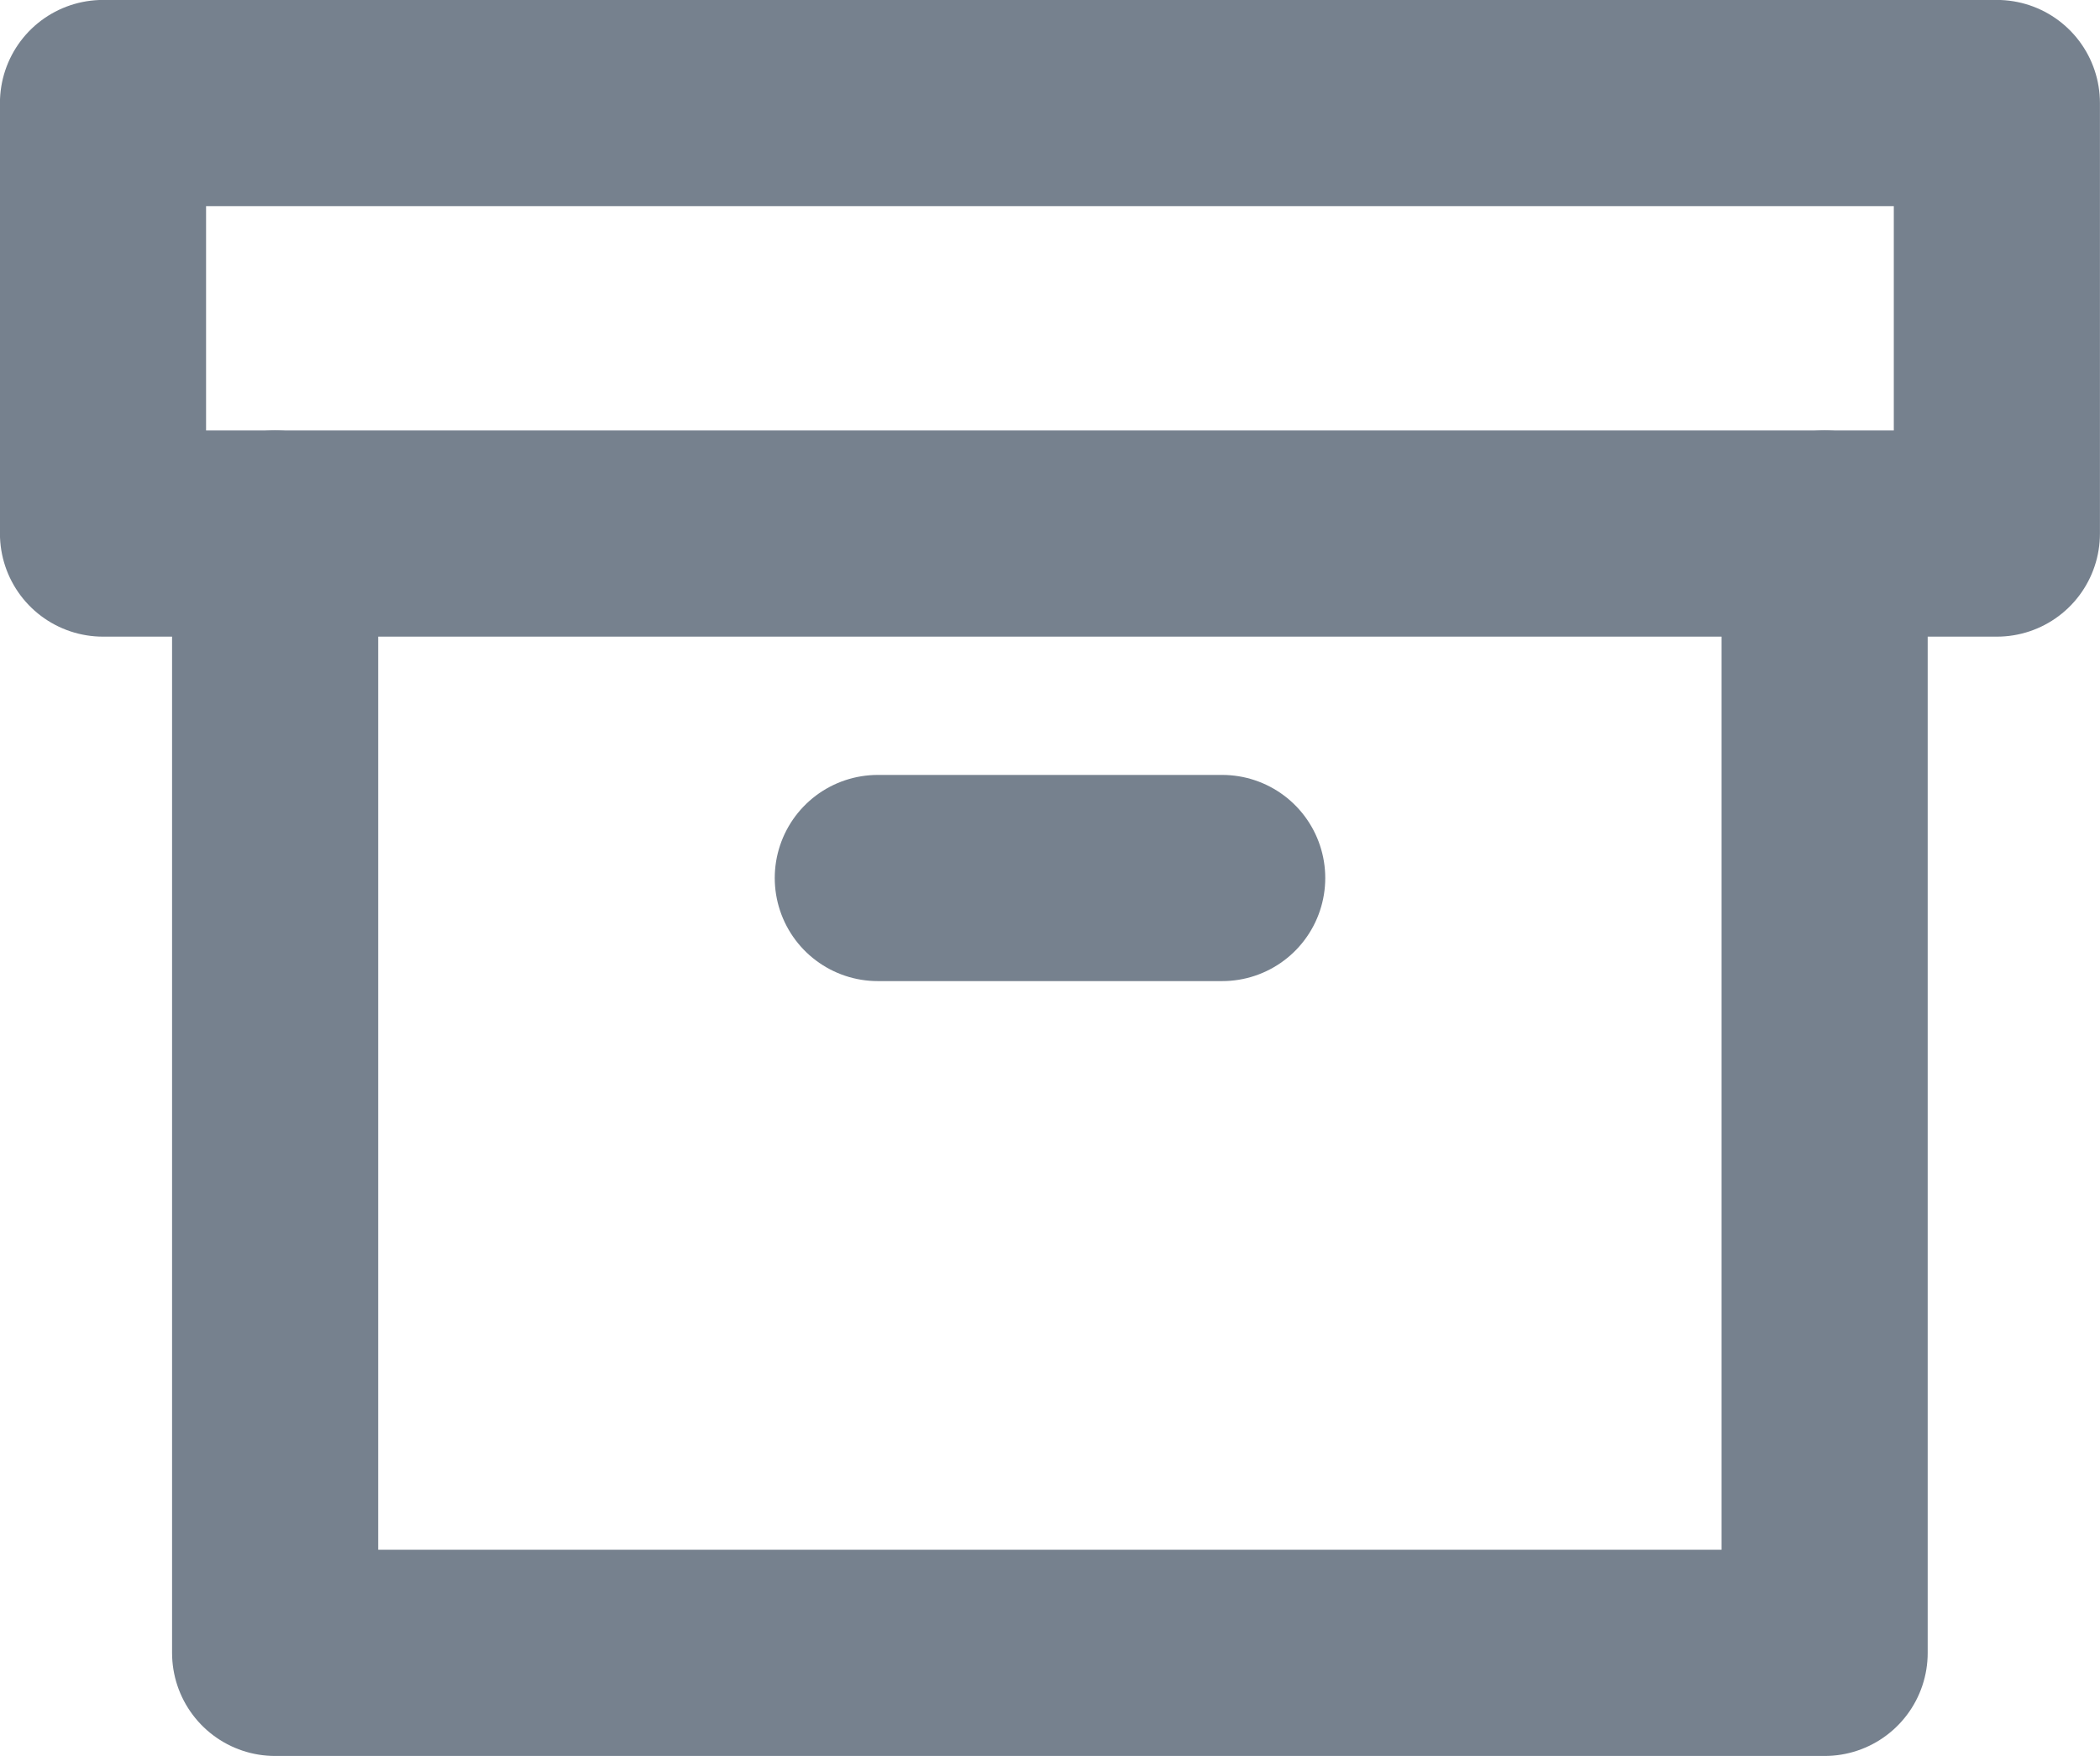 <svg xmlns="http://www.w3.org/2000/svg" width="16.983" height="14.198" viewBox="0 0 16.983 14.198">
  <g id="Icon" transform="translate(0.833 0.833)">
    <path id="Path" d="M15.031,6.667v9.05H2.5V6.667" transform="translate(-1.108 -3.186)" fill="none" stroke="#76818e" stroke-linecap="round" stroke-linejoin="round" stroke-width="1.667"/>
    <rect id="Rect" width="15.316" height="3.481" transform="translate(0 0)" fill="none" stroke="#76818e" stroke-linecap="round" stroke-linejoin="round" stroke-width="1.667"/>
    <line id="Line" x2="2.785" transform="translate(6.266 6.266)" fill="none" stroke="#76818e" stroke-linecap="round" stroke-linejoin="round" stroke-width="1.667"/>
  </g>
</svg>
